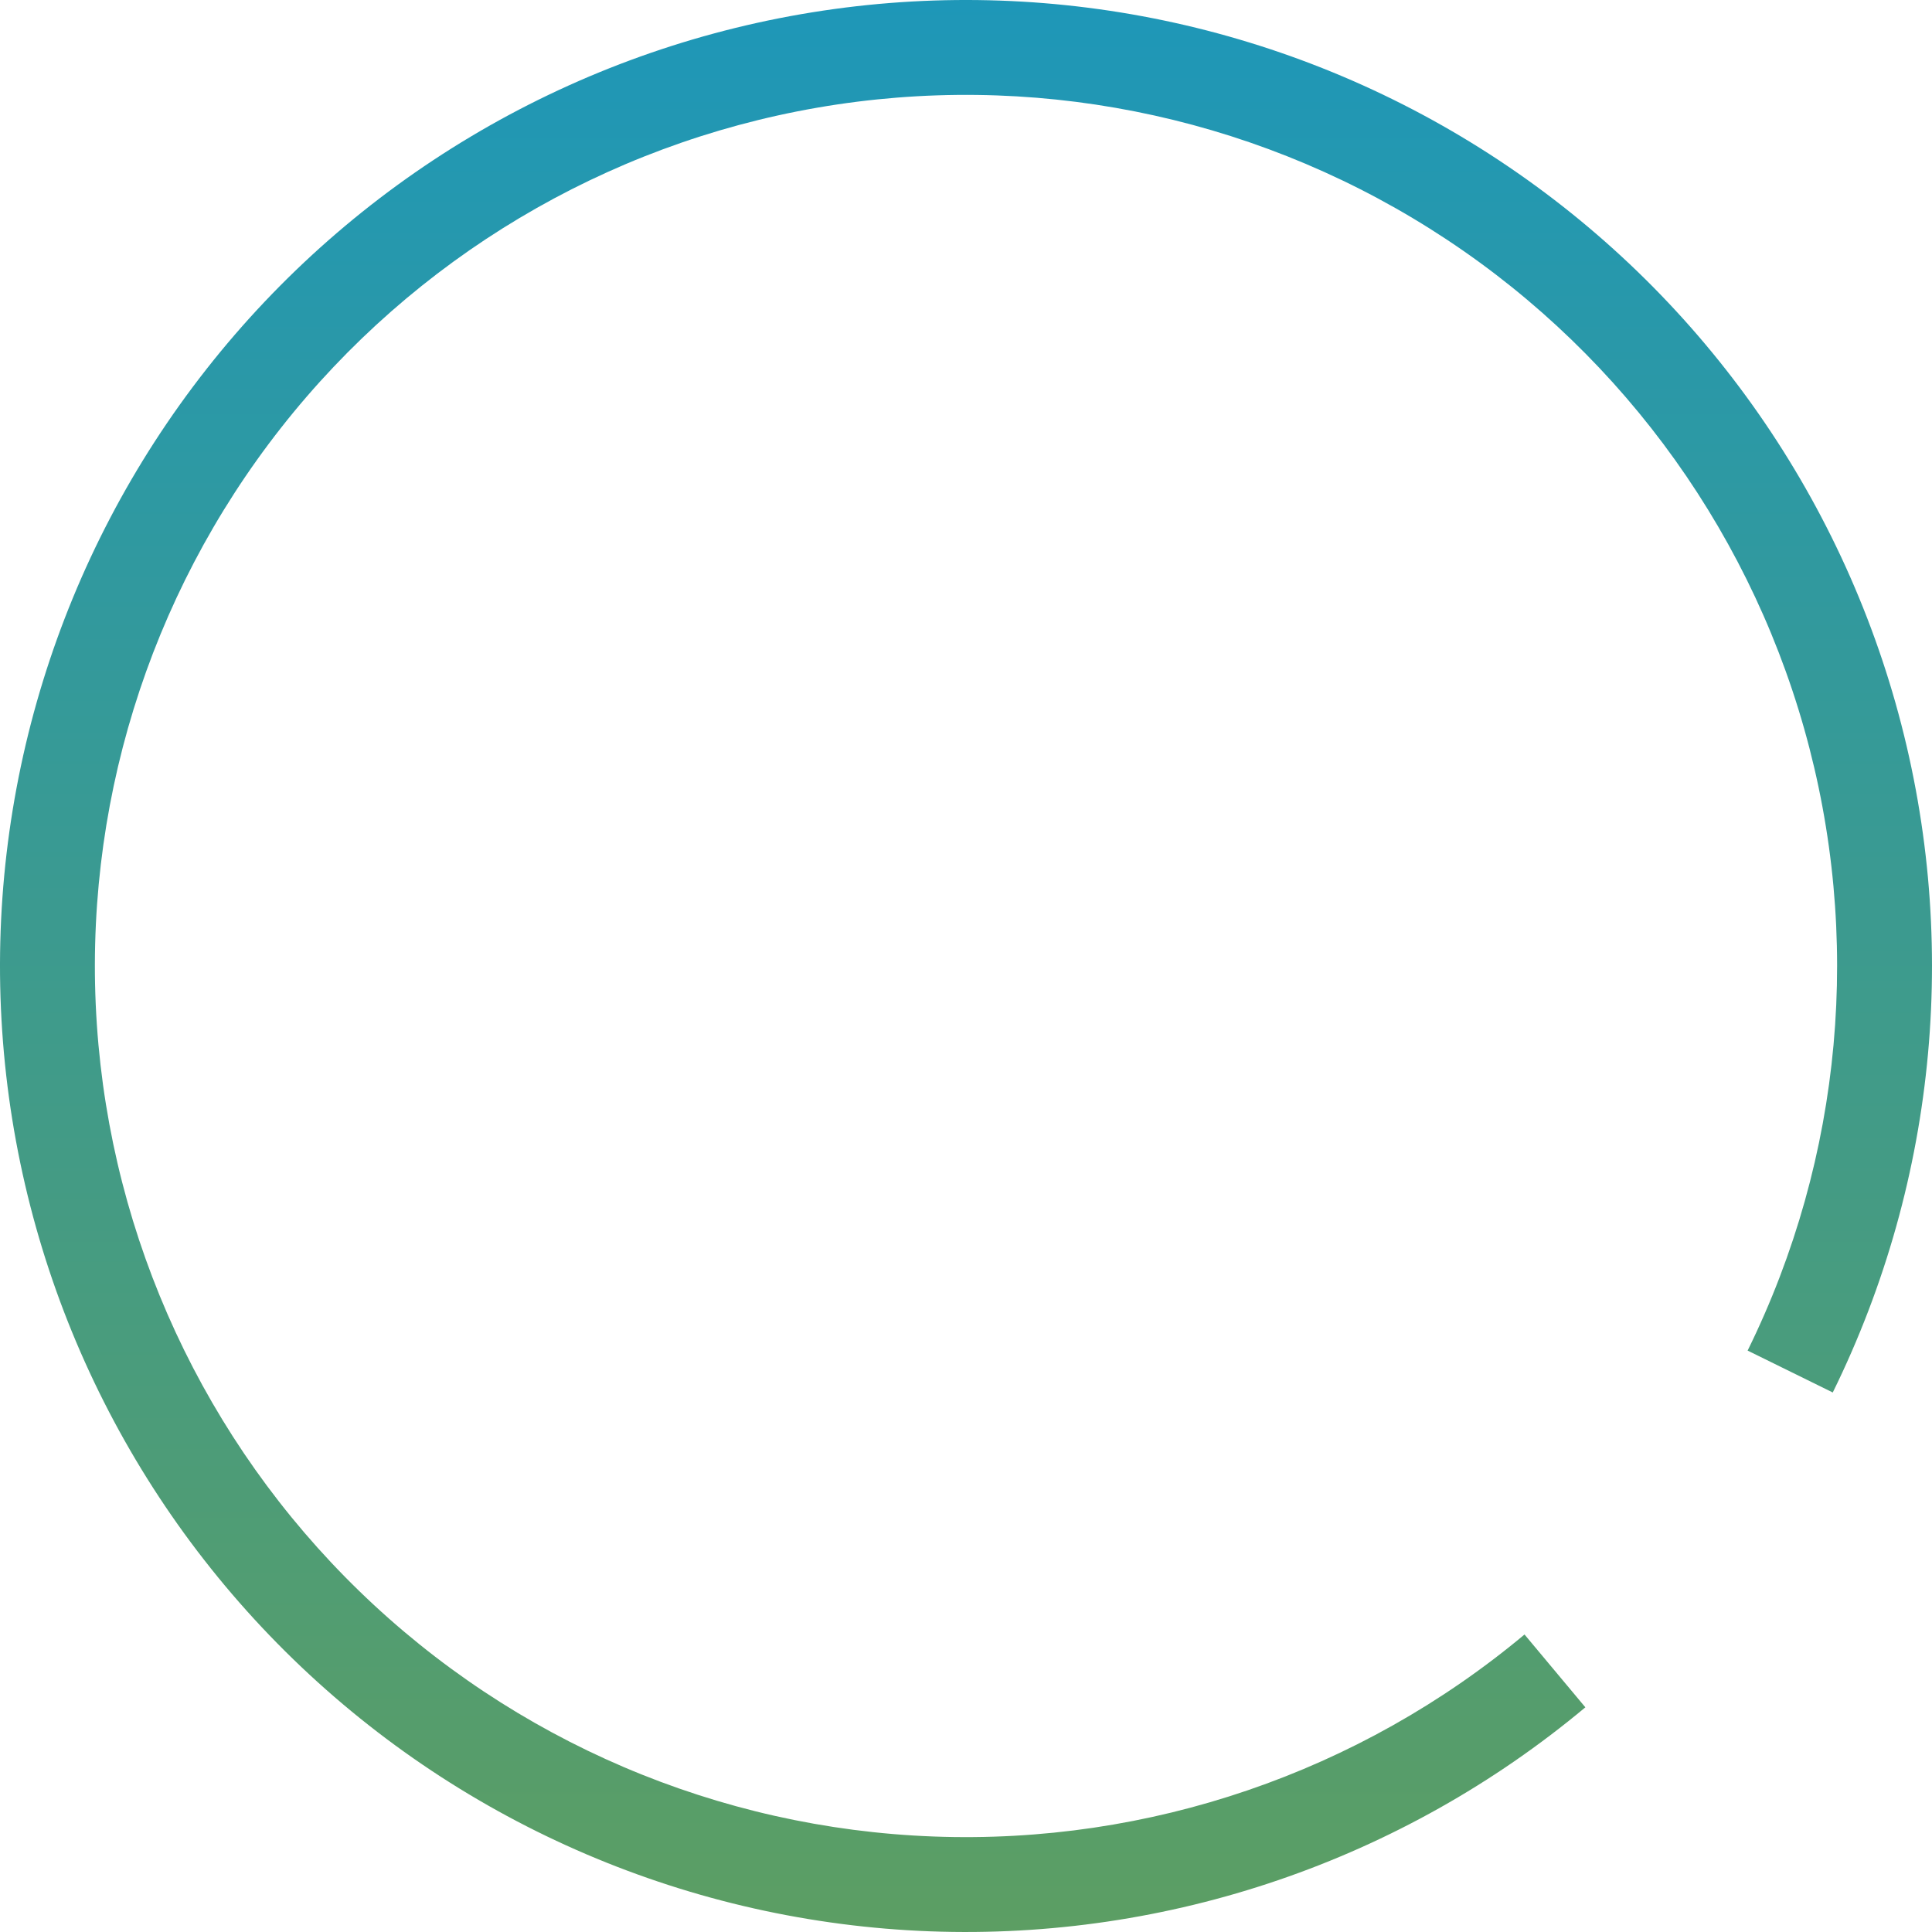 <svg width="522" height="522" viewBox="0 0 522 522" fill="none" xmlns="http://www.w3.org/2000/svg">
<path d="M495.187 376.228C523.668 318.343 529.703 251.96 512.126 189.888C494.548 127.815 454.605 74.452 400.002 40.094C345.399 5.736 280.007 -7.182 216.441 3.832C152.875 14.846 95.64 49.012 55.78 99.737C15.919 150.463 -3.742 214.154 0.589 278.521C4.92 342.889 32.936 403.372 79.232 448.3C125.528 493.229 186.824 519.42 251.292 521.819C315.761 524.219 378.834 502.657 428.342 461.294L411.904 441.62C367.259 478.92 310.382 498.364 252.246 496.2C194.11 494.036 138.835 470.418 97.087 429.903C55.338 389.387 30.073 334.845 26.168 276.8C22.262 218.755 39.993 161.32 75.938 115.577C111.883 69.834 163.495 39.025 220.818 29.092C278.14 19.16 337.109 30.81 386.349 61.793C435.588 92.776 471.608 140.898 487.458 196.873C503.309 252.848 497.868 312.71 472.183 364.91L495.187 376.228Z" fill="url(#paint0_linear_1727_423)"/>
<defs>
<linearGradient id="paint0_linear_1727_423" x1="261" y1="0" x2="261" y2="522" gradientUnits="userSpaceOnUse">
<stop stop-color="#1E97B8"/>
<stop offset="1" stop-color="#5C9E63"/>
</linearGradient>
</defs>
</svg>

